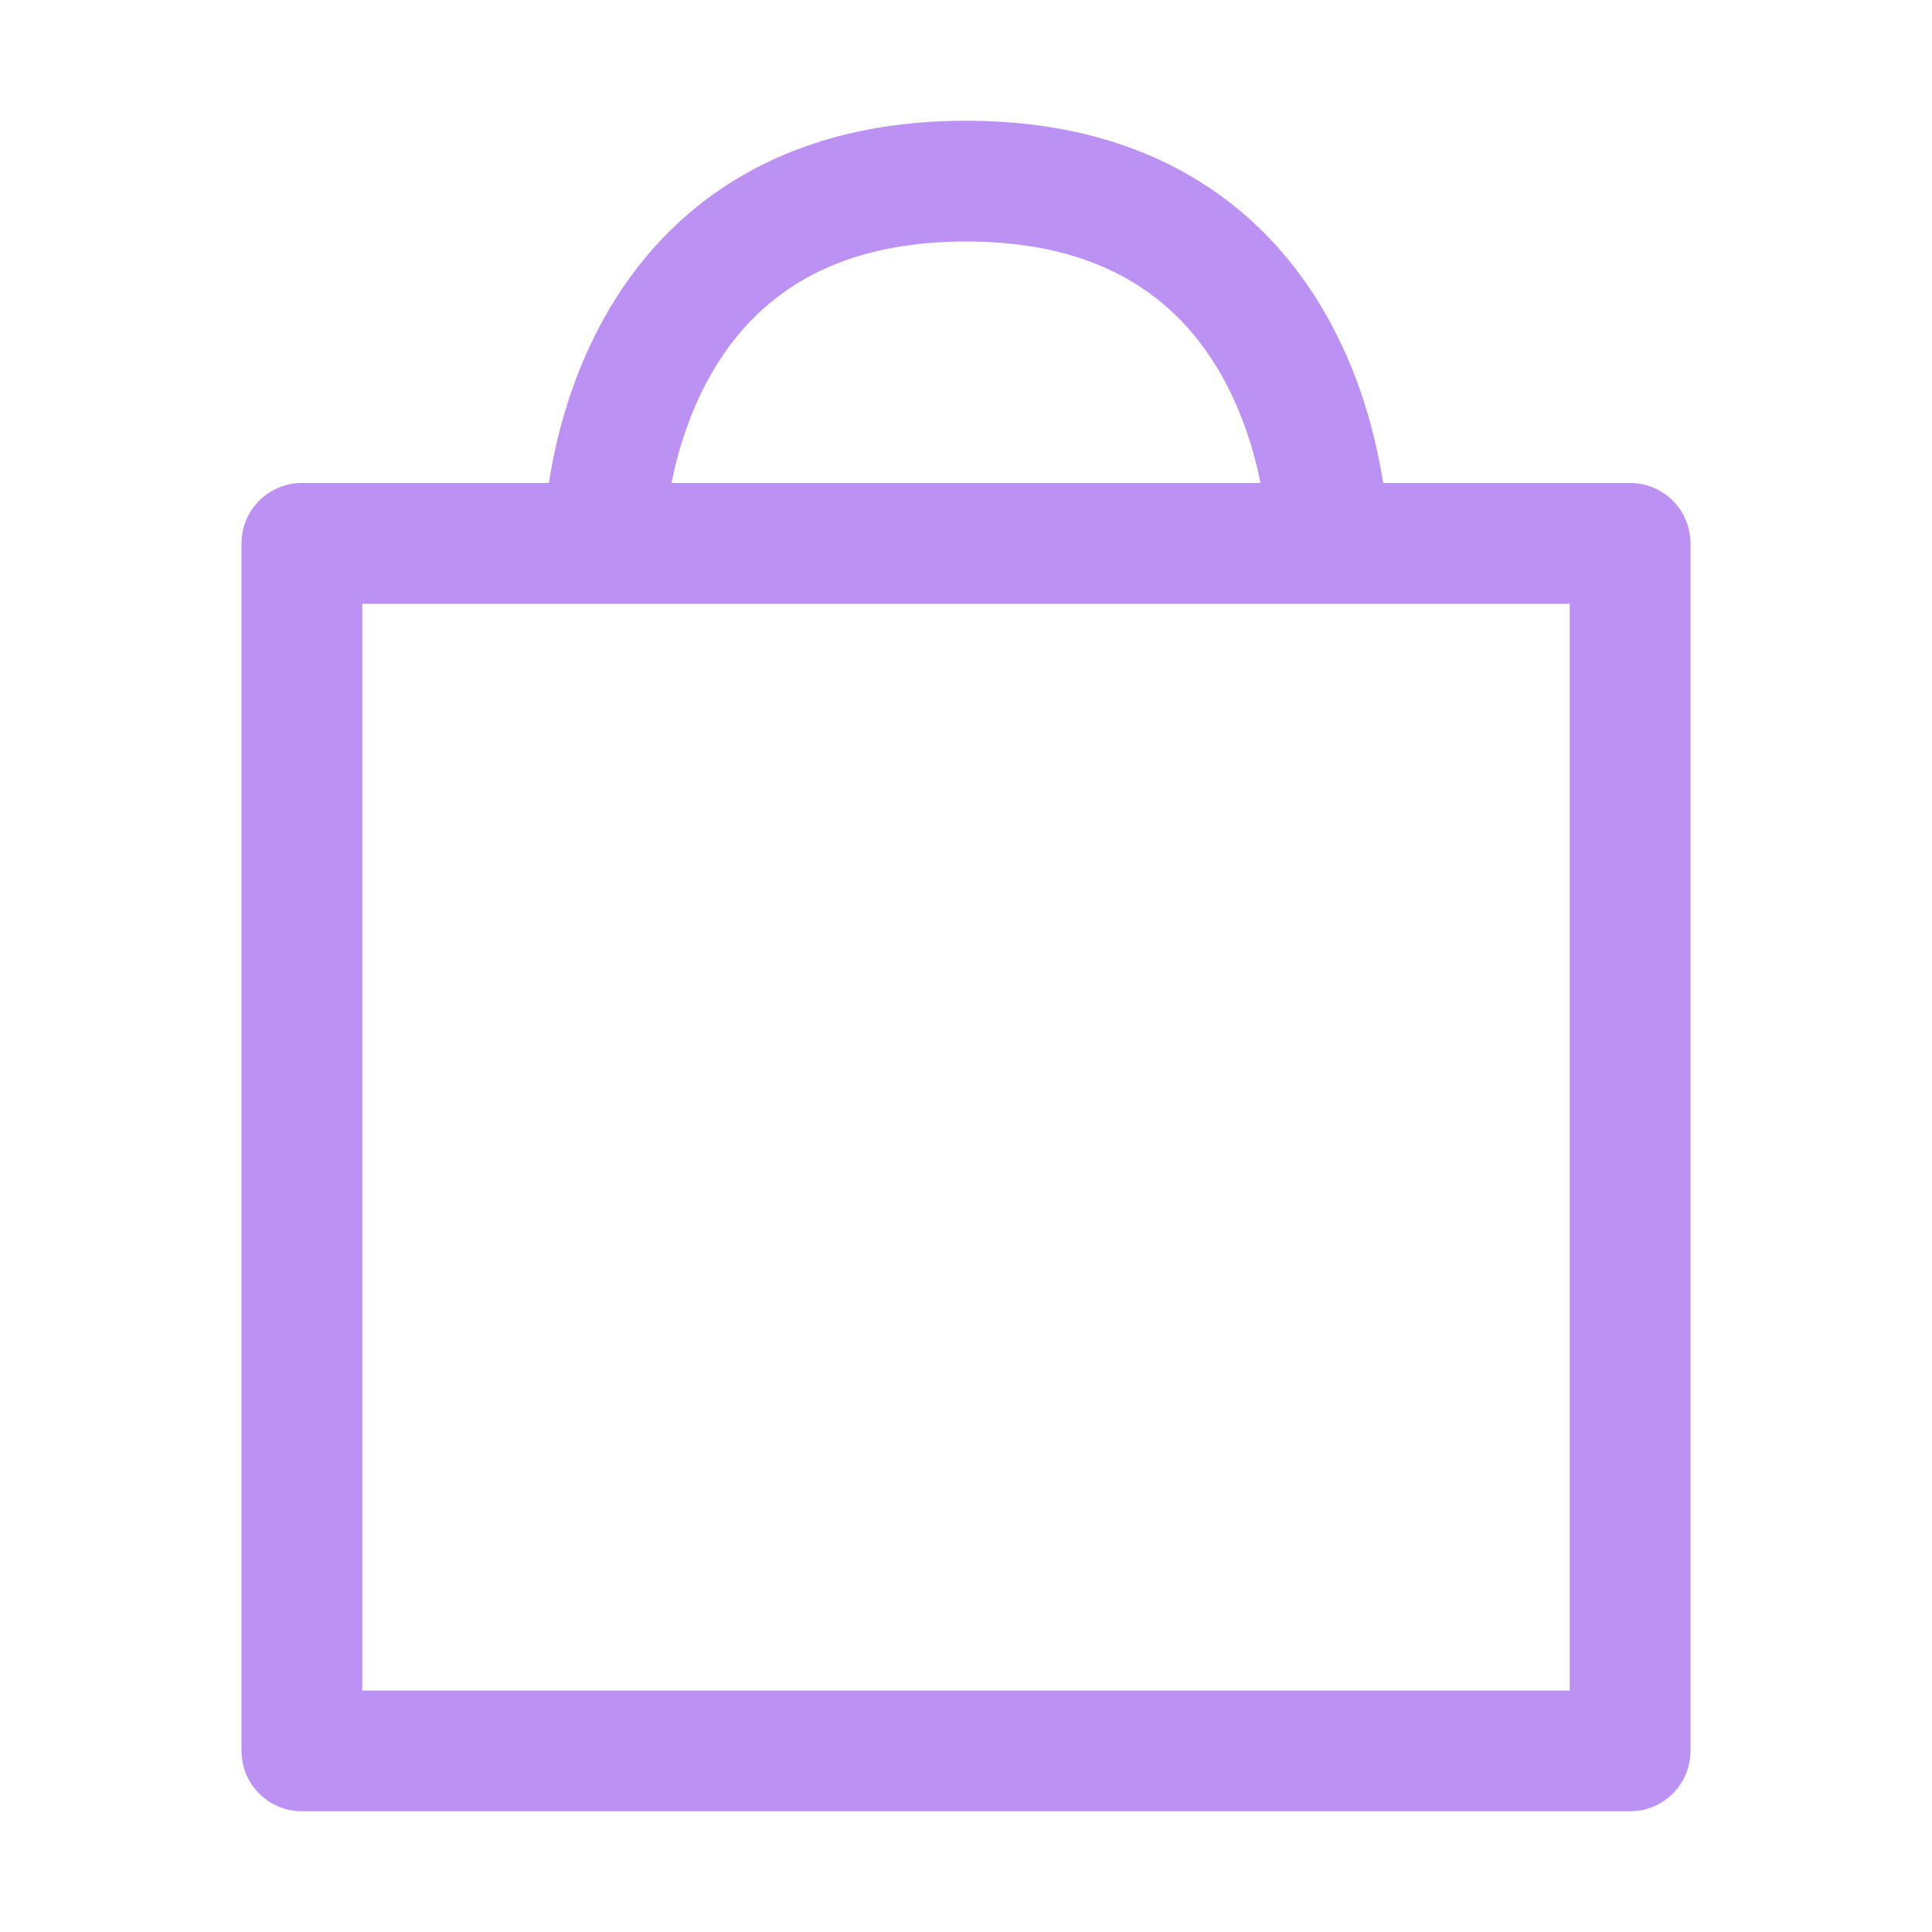 <?xml version="1.0" encoding="UTF-8" standalone="no"?> <svg id="i-bag" xmlns="http://www.w3.org/2000/svg" viewBox="0 0 32 32"  fill="none" stroke="#bc91f4" stroke-linecap="round" stroke-linejoin="round" stroke-width="2">
    <path d="M5 9 L5 29 27 29 27 9 Z M10 9 C10 9 10 3 16 3 22 3 22 9 22 9" />
</svg>